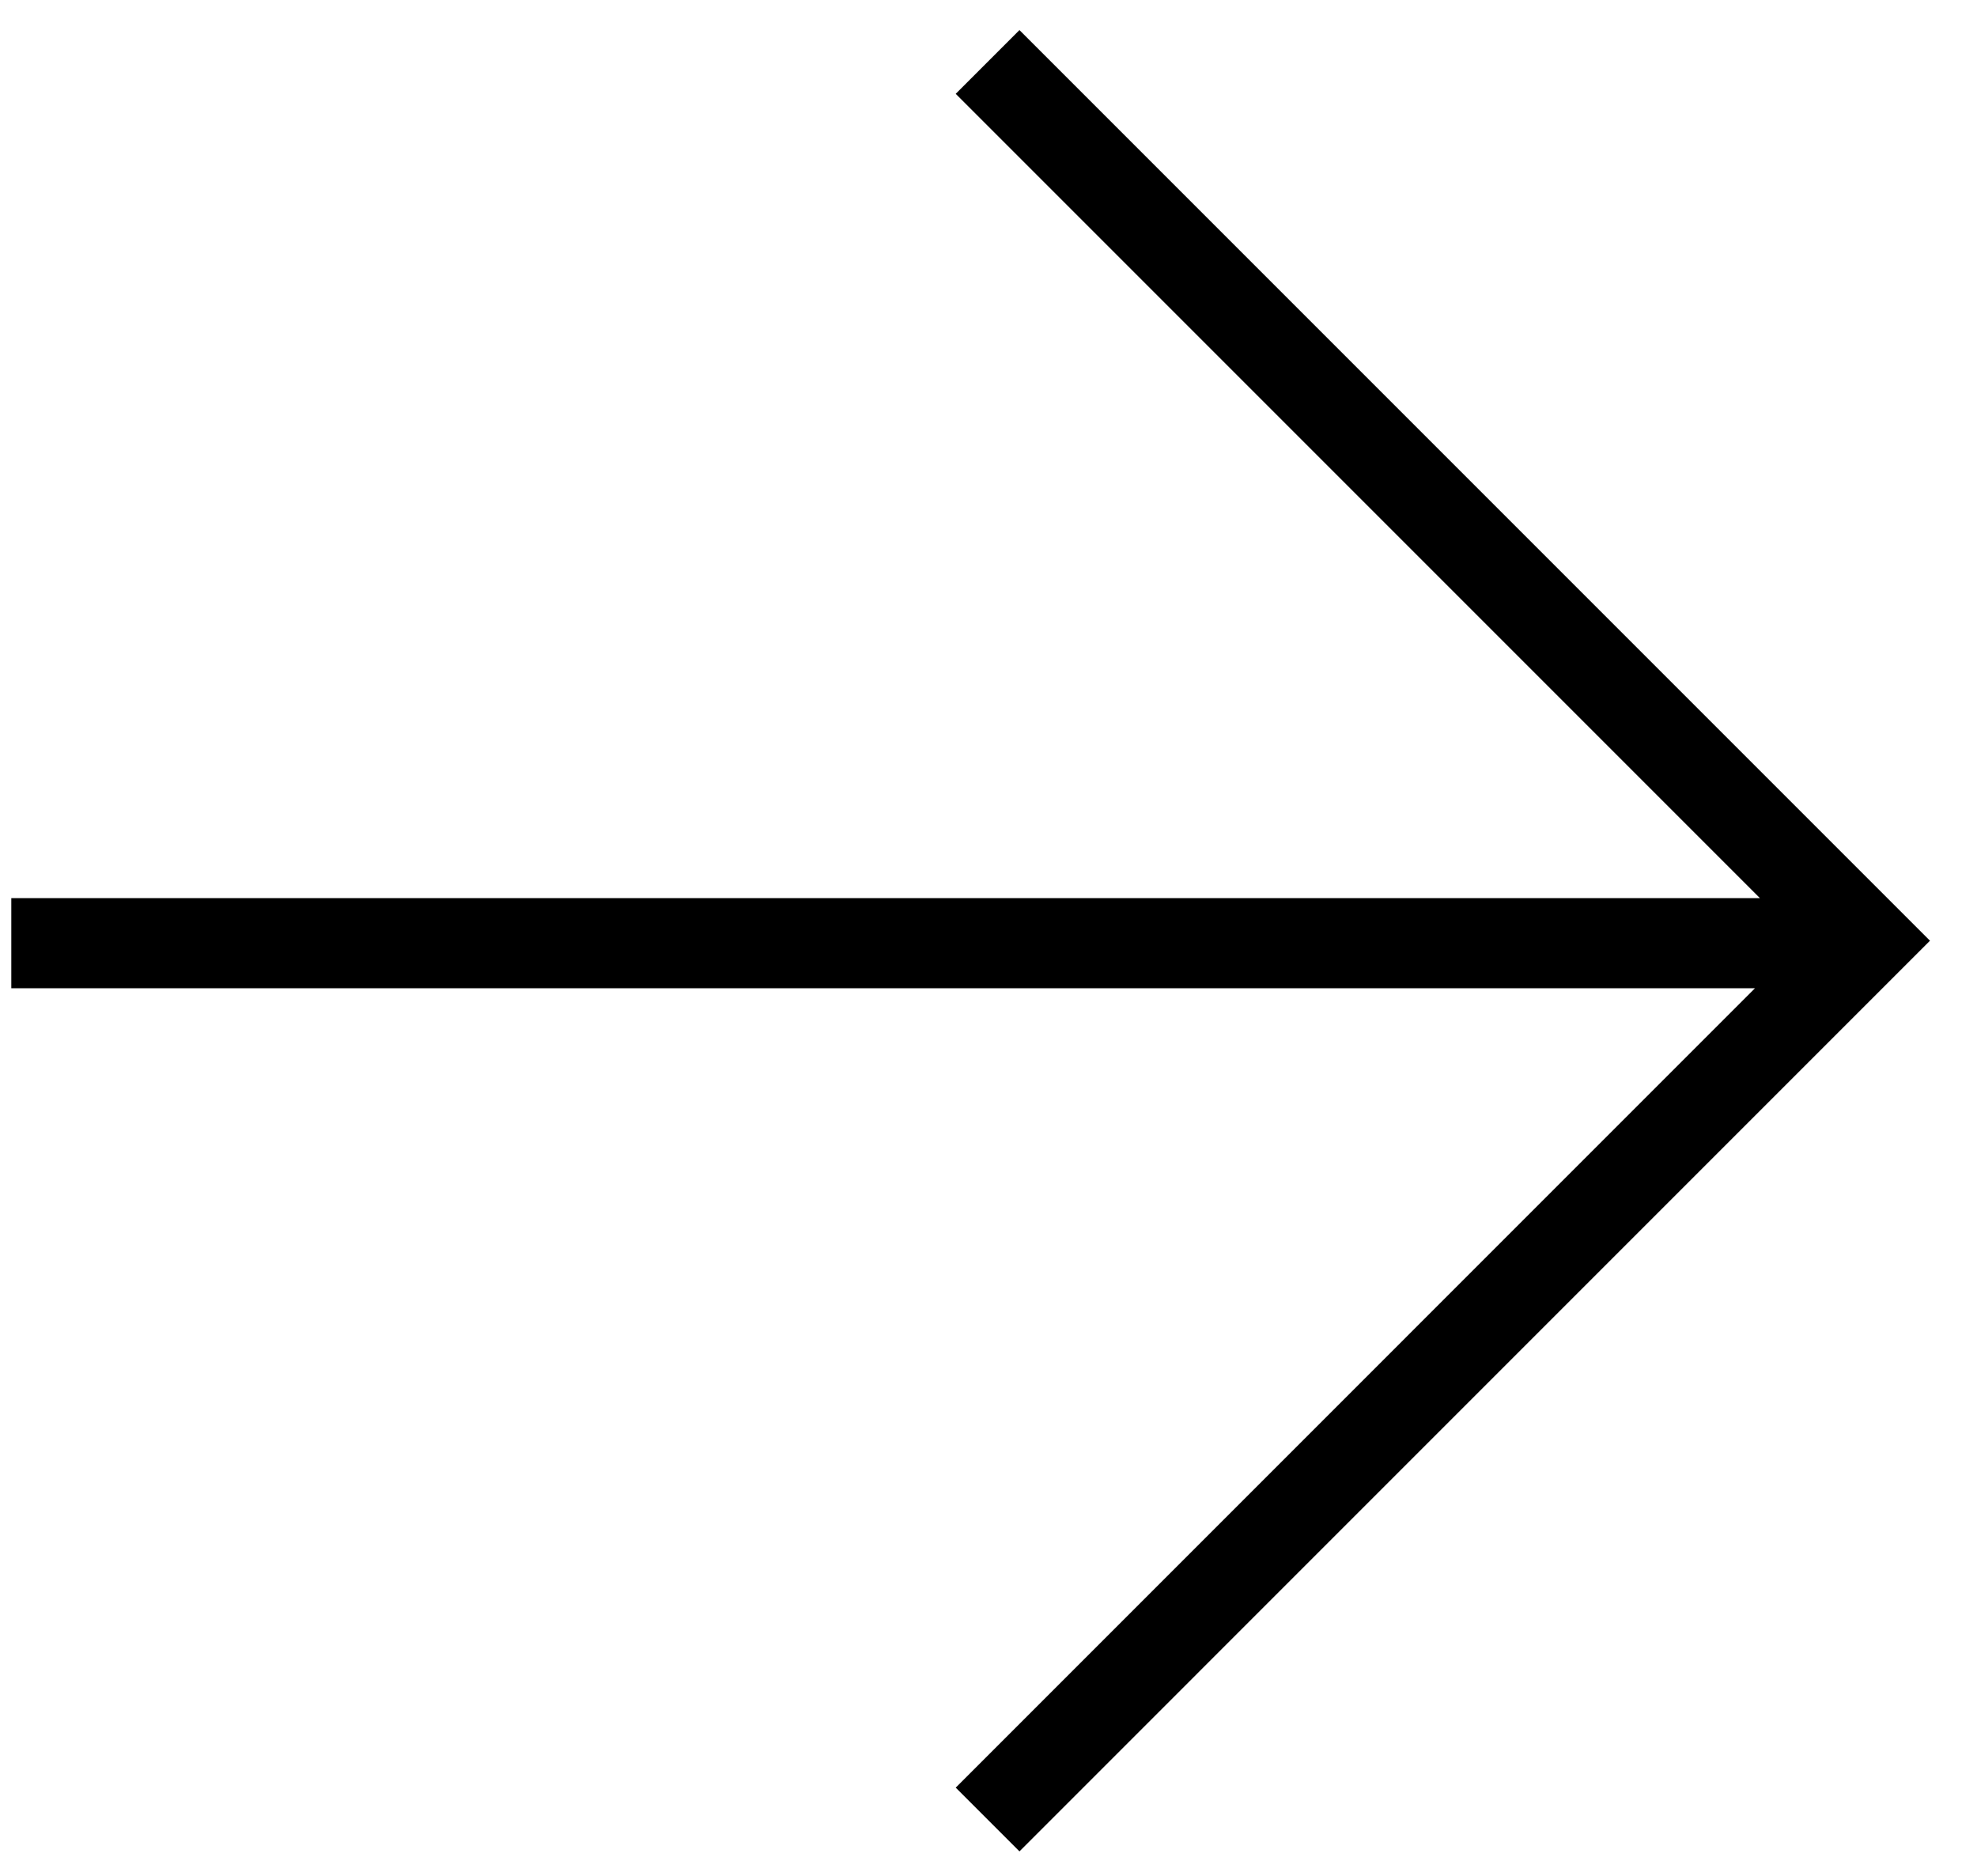 <?xml version="1.0" encoding="UTF-8"?> <svg xmlns="http://www.w3.org/2000/svg" width="39" height="37" viewBox="0 0 39 37" fill="none"><path d="M19.482 35.889L36.815 18.555L19.482 1.222M36.815 18.604H0.223" stroke="black" stroke-width="1.778"></path></svg> 